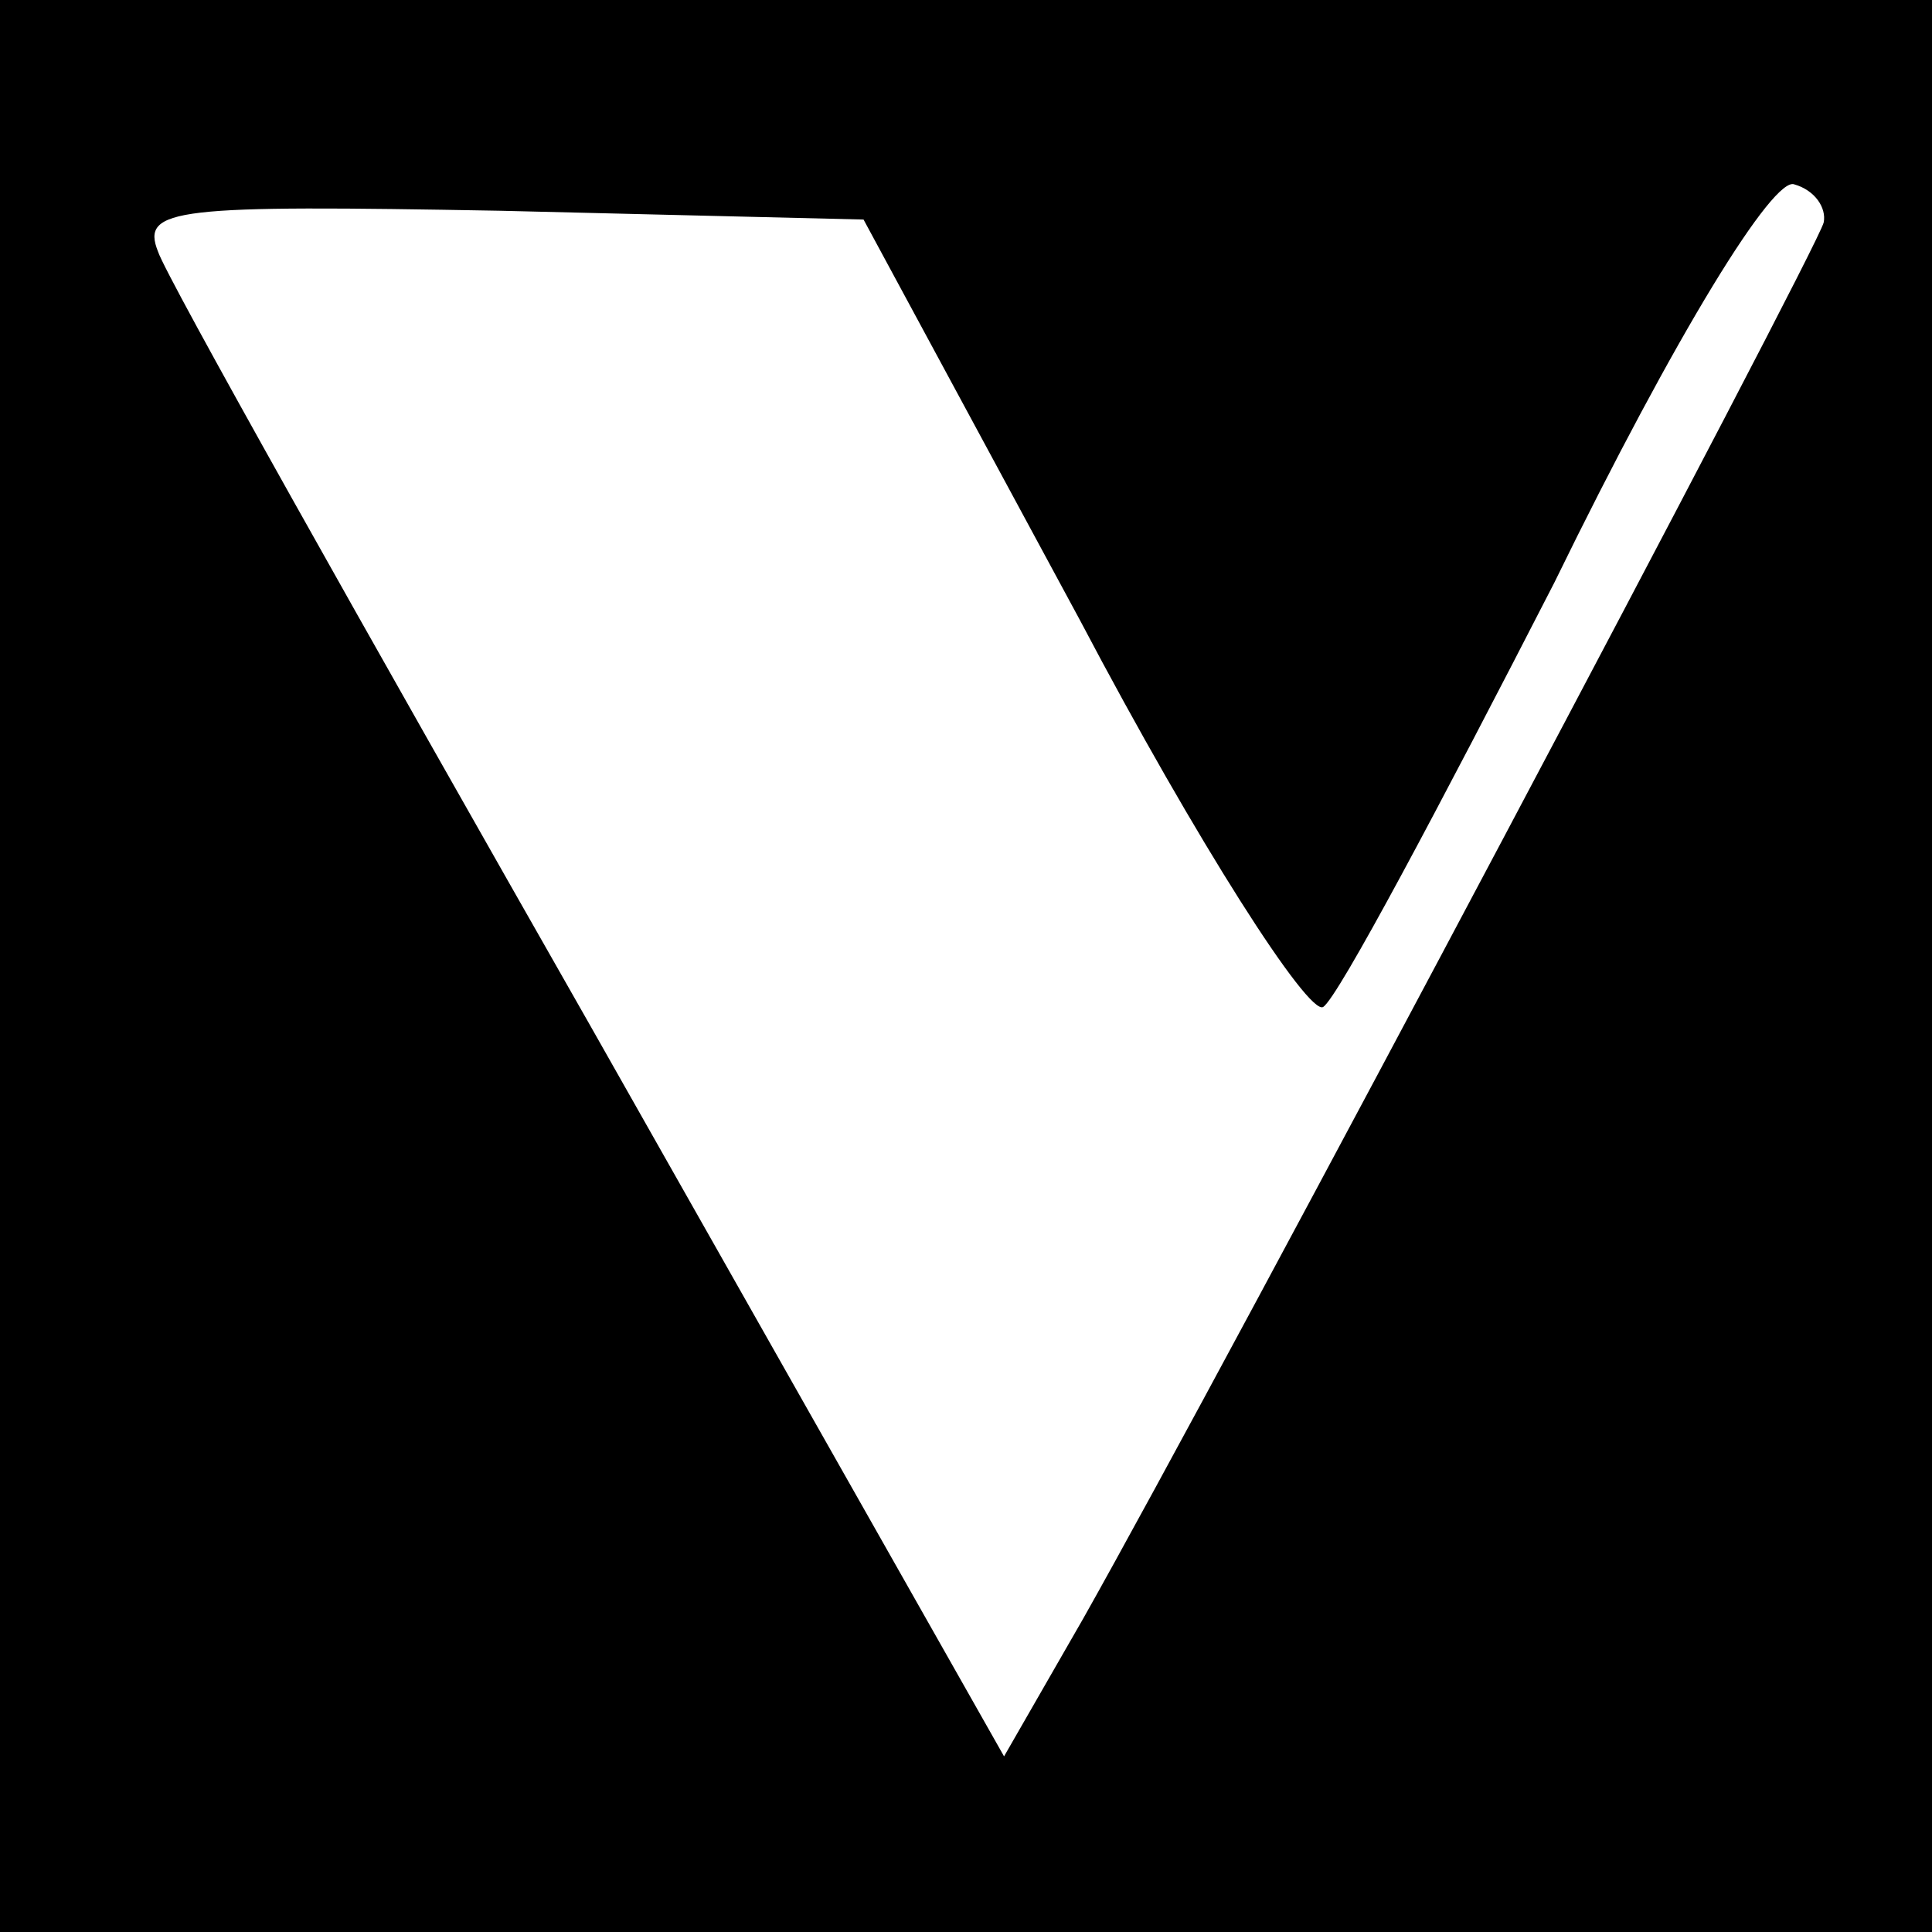 <?xml version="1.0" standalone="no"?>
<!DOCTYPE svg PUBLIC "-//W3C//DTD SVG 20010904//EN"
 "http://www.w3.org/TR/2001/REC-SVG-20010904/DTD/svg10.dtd">
<svg version="1.0" xmlns="http://www.w3.org/2000/svg"
 width="66pt" height="66pt" viewBox="0 0 66 66"
 preserveAspectRatio="xMidYMid meet">
<g transform="translate(0,66) scale(0.1,-0.1)"
fill="#000000" stroke="none">
<path d="M0 330 l0 -330 330 0 330 0 0 330 0 330 -330 0 -330 0 0 -330z m623
254 c-2 -9 -205 -392 -253 -477 l-27 -47 -141 249 c-78 137 -145 256 -148 265
-6 15 6 16 117 14 l124 -3 74 -137 c40 -76 78 -135 83 -132 5 3 40 69 79 145
42 86 75 139 82 136 7 -2 11 -8 10 -13z"/>
</g>
</svg>
